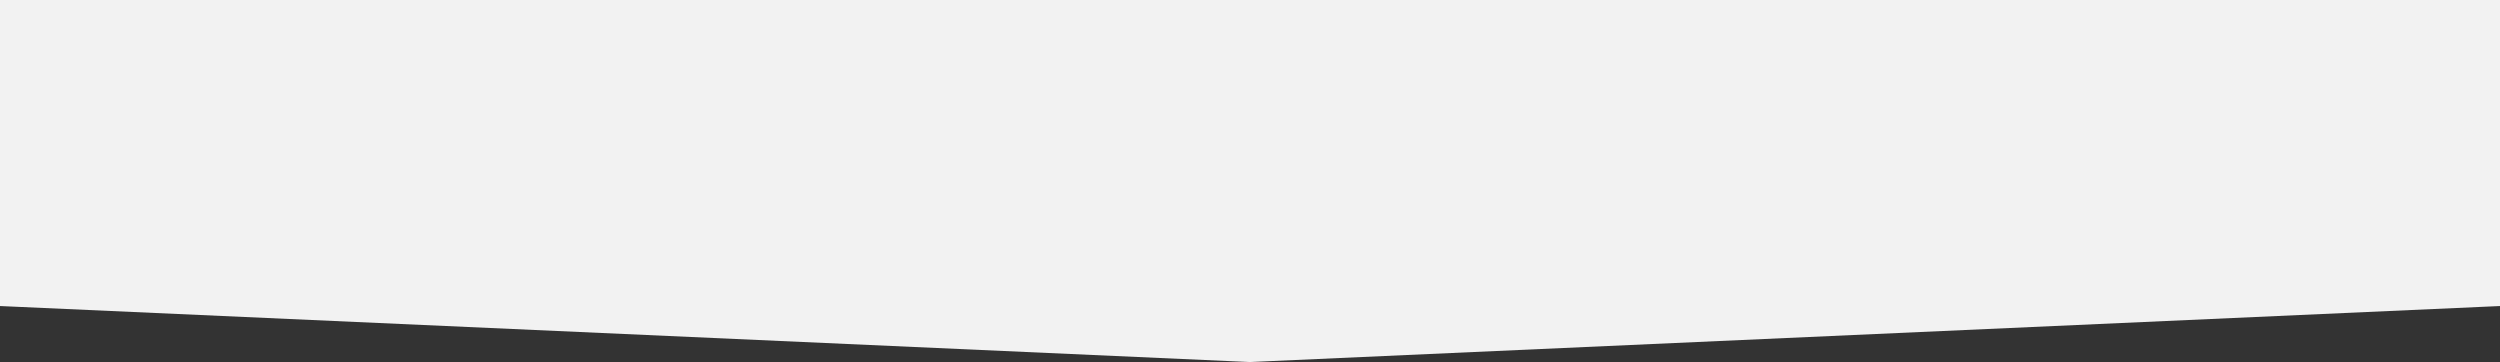 <svg xmlns="http://www.w3.org/2000/svg" width="1400.12" height="202.755" viewBox="0 0 1400.12 202.755">
  <rect x="0" y="0" width="1400.12" height="202.755" fill="#333333" stroke="none"/>
  <path id="Path_315" data-name="Path 315" d="M-13326-2681.172h1400.12v171.394l-700.12,31.361-700-31.361Z" transform="translate(13326 2681.172)" fill="#f2f2f2"/>
</svg>
